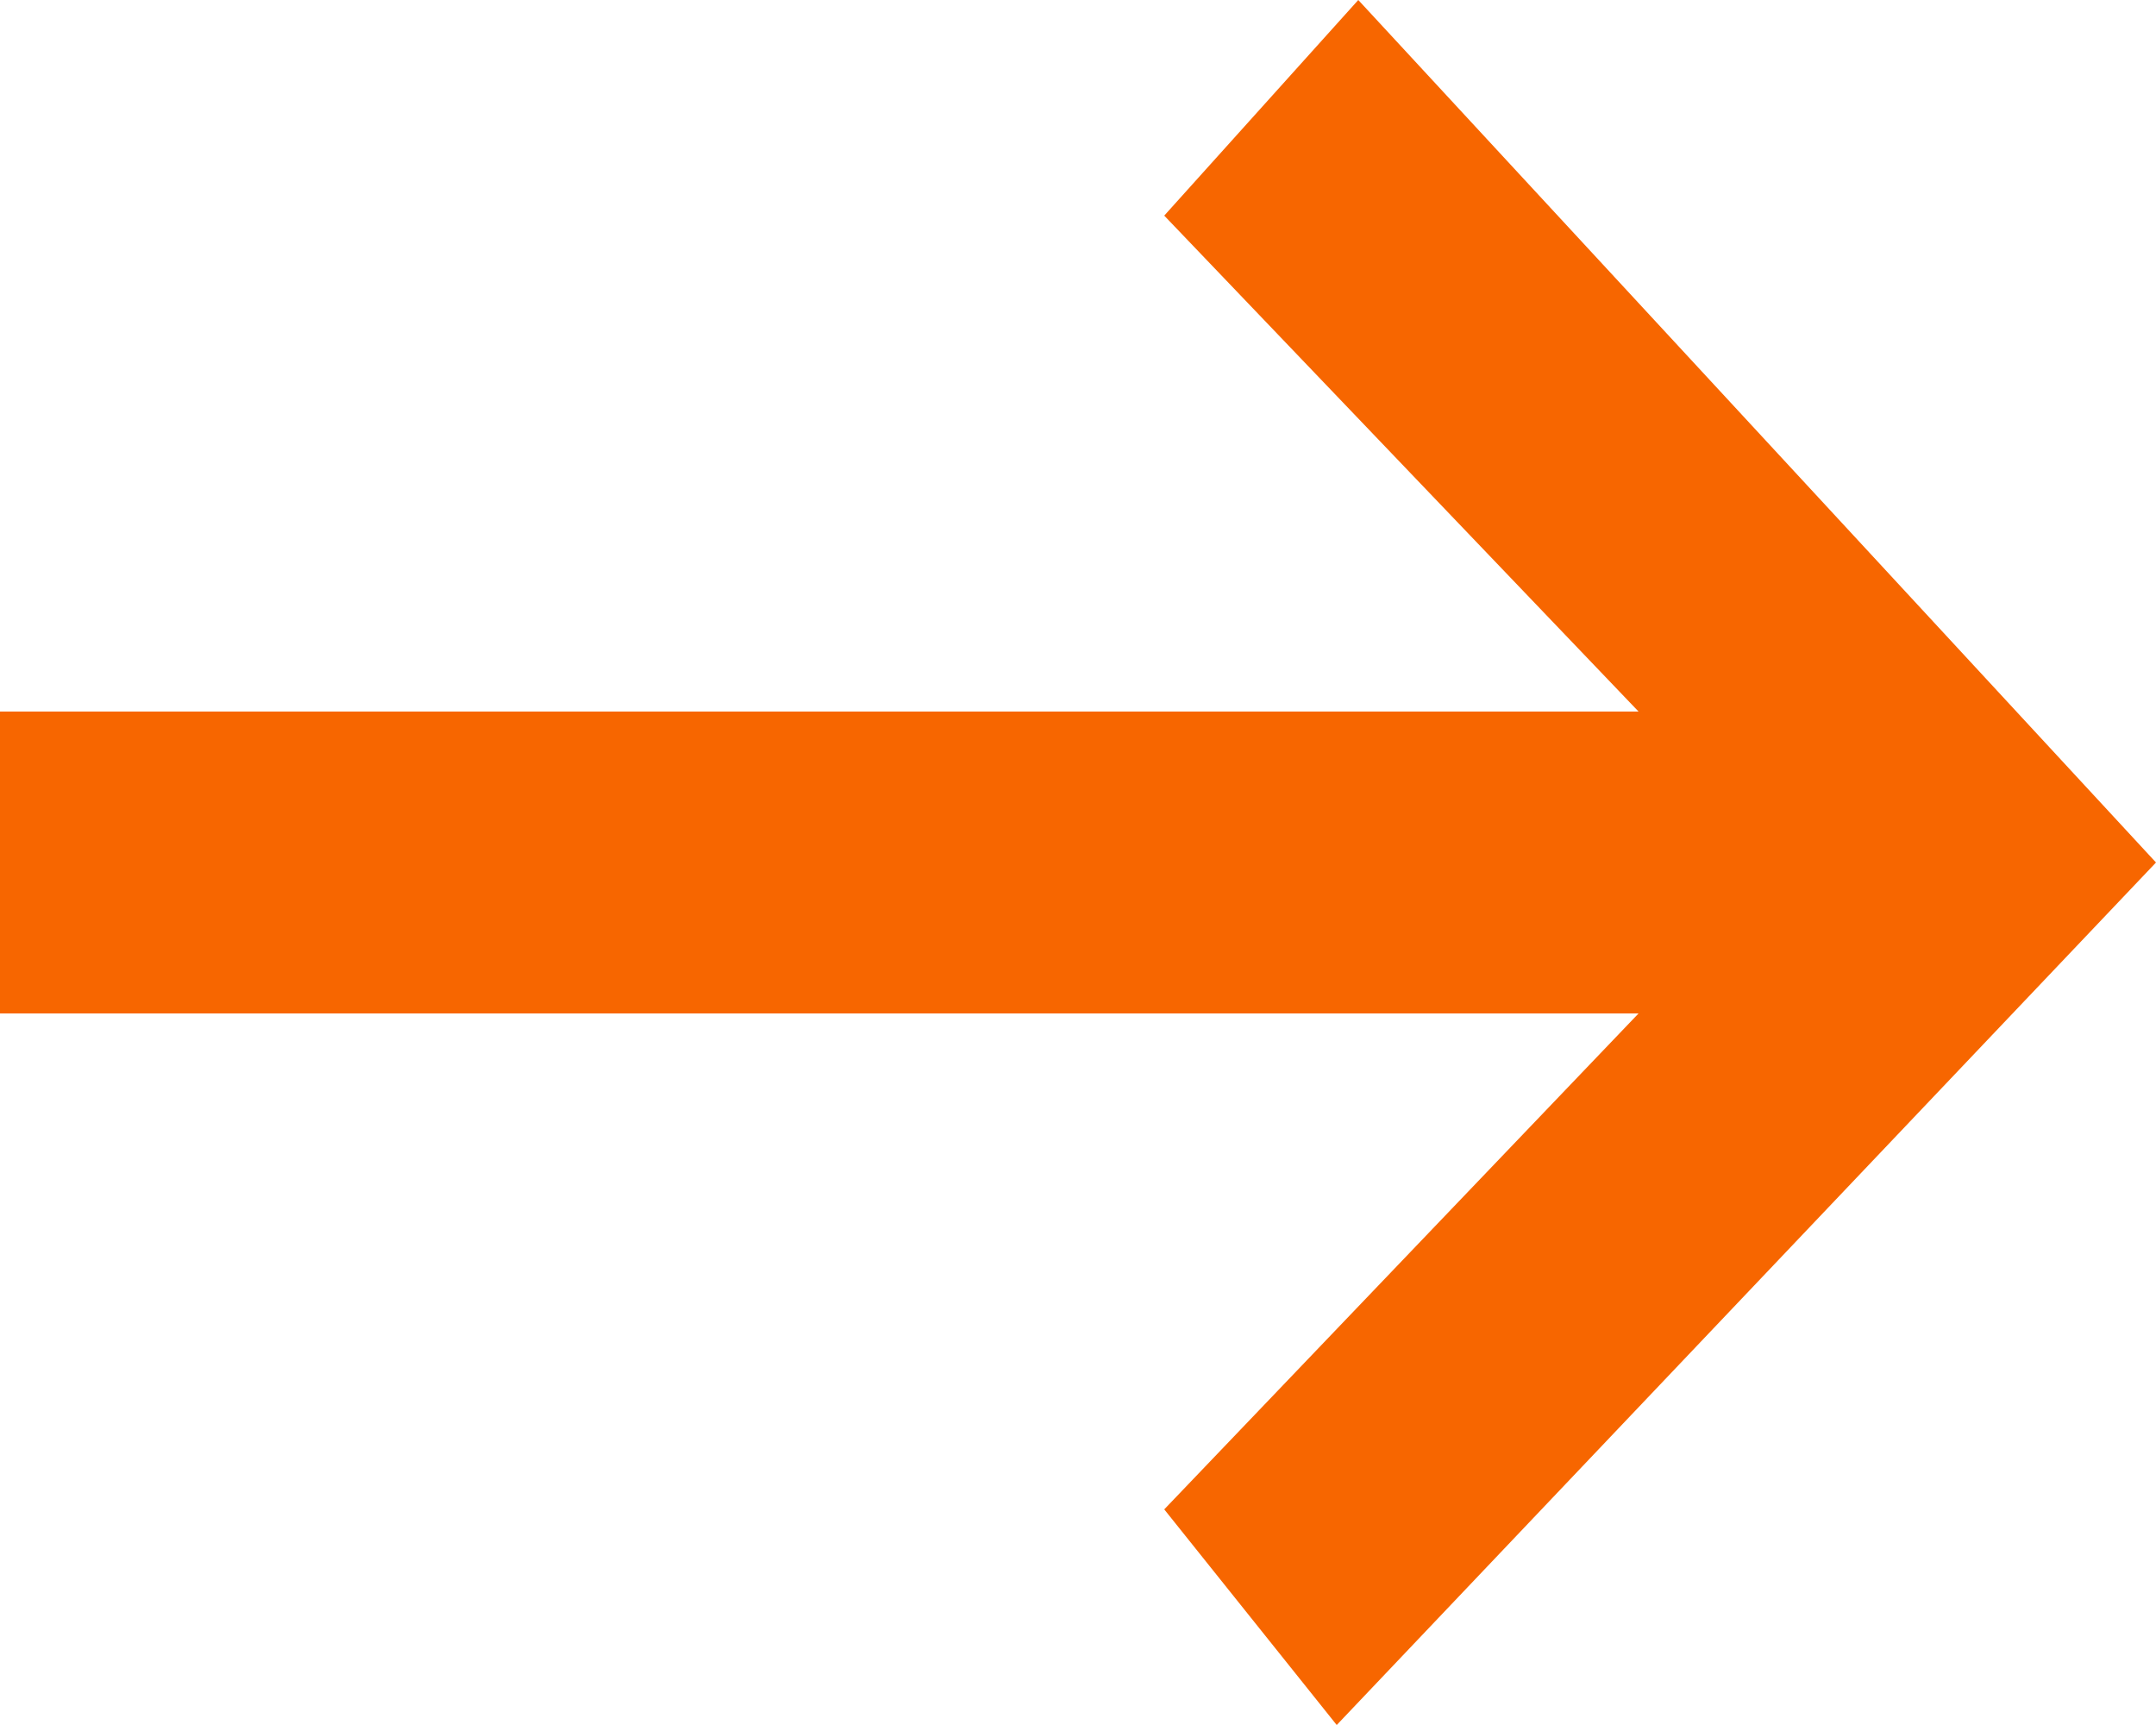 <svg version="1.2" xmlns="http://www.w3.org/2000/svg" viewBox="0 0 10 8" width="10" height="8">
	<title>arrow-icon-svg</title>
	<style>
		.s0 { fill: #f76600 } 
	</style>
	<path id="Layer" class="s0" d="m6.3 0l3.7 4-3.8 4-0.8-1 2.2-2.3h-7.6v-1.4h7.6l-2.2-2.3z"/>
</svg>